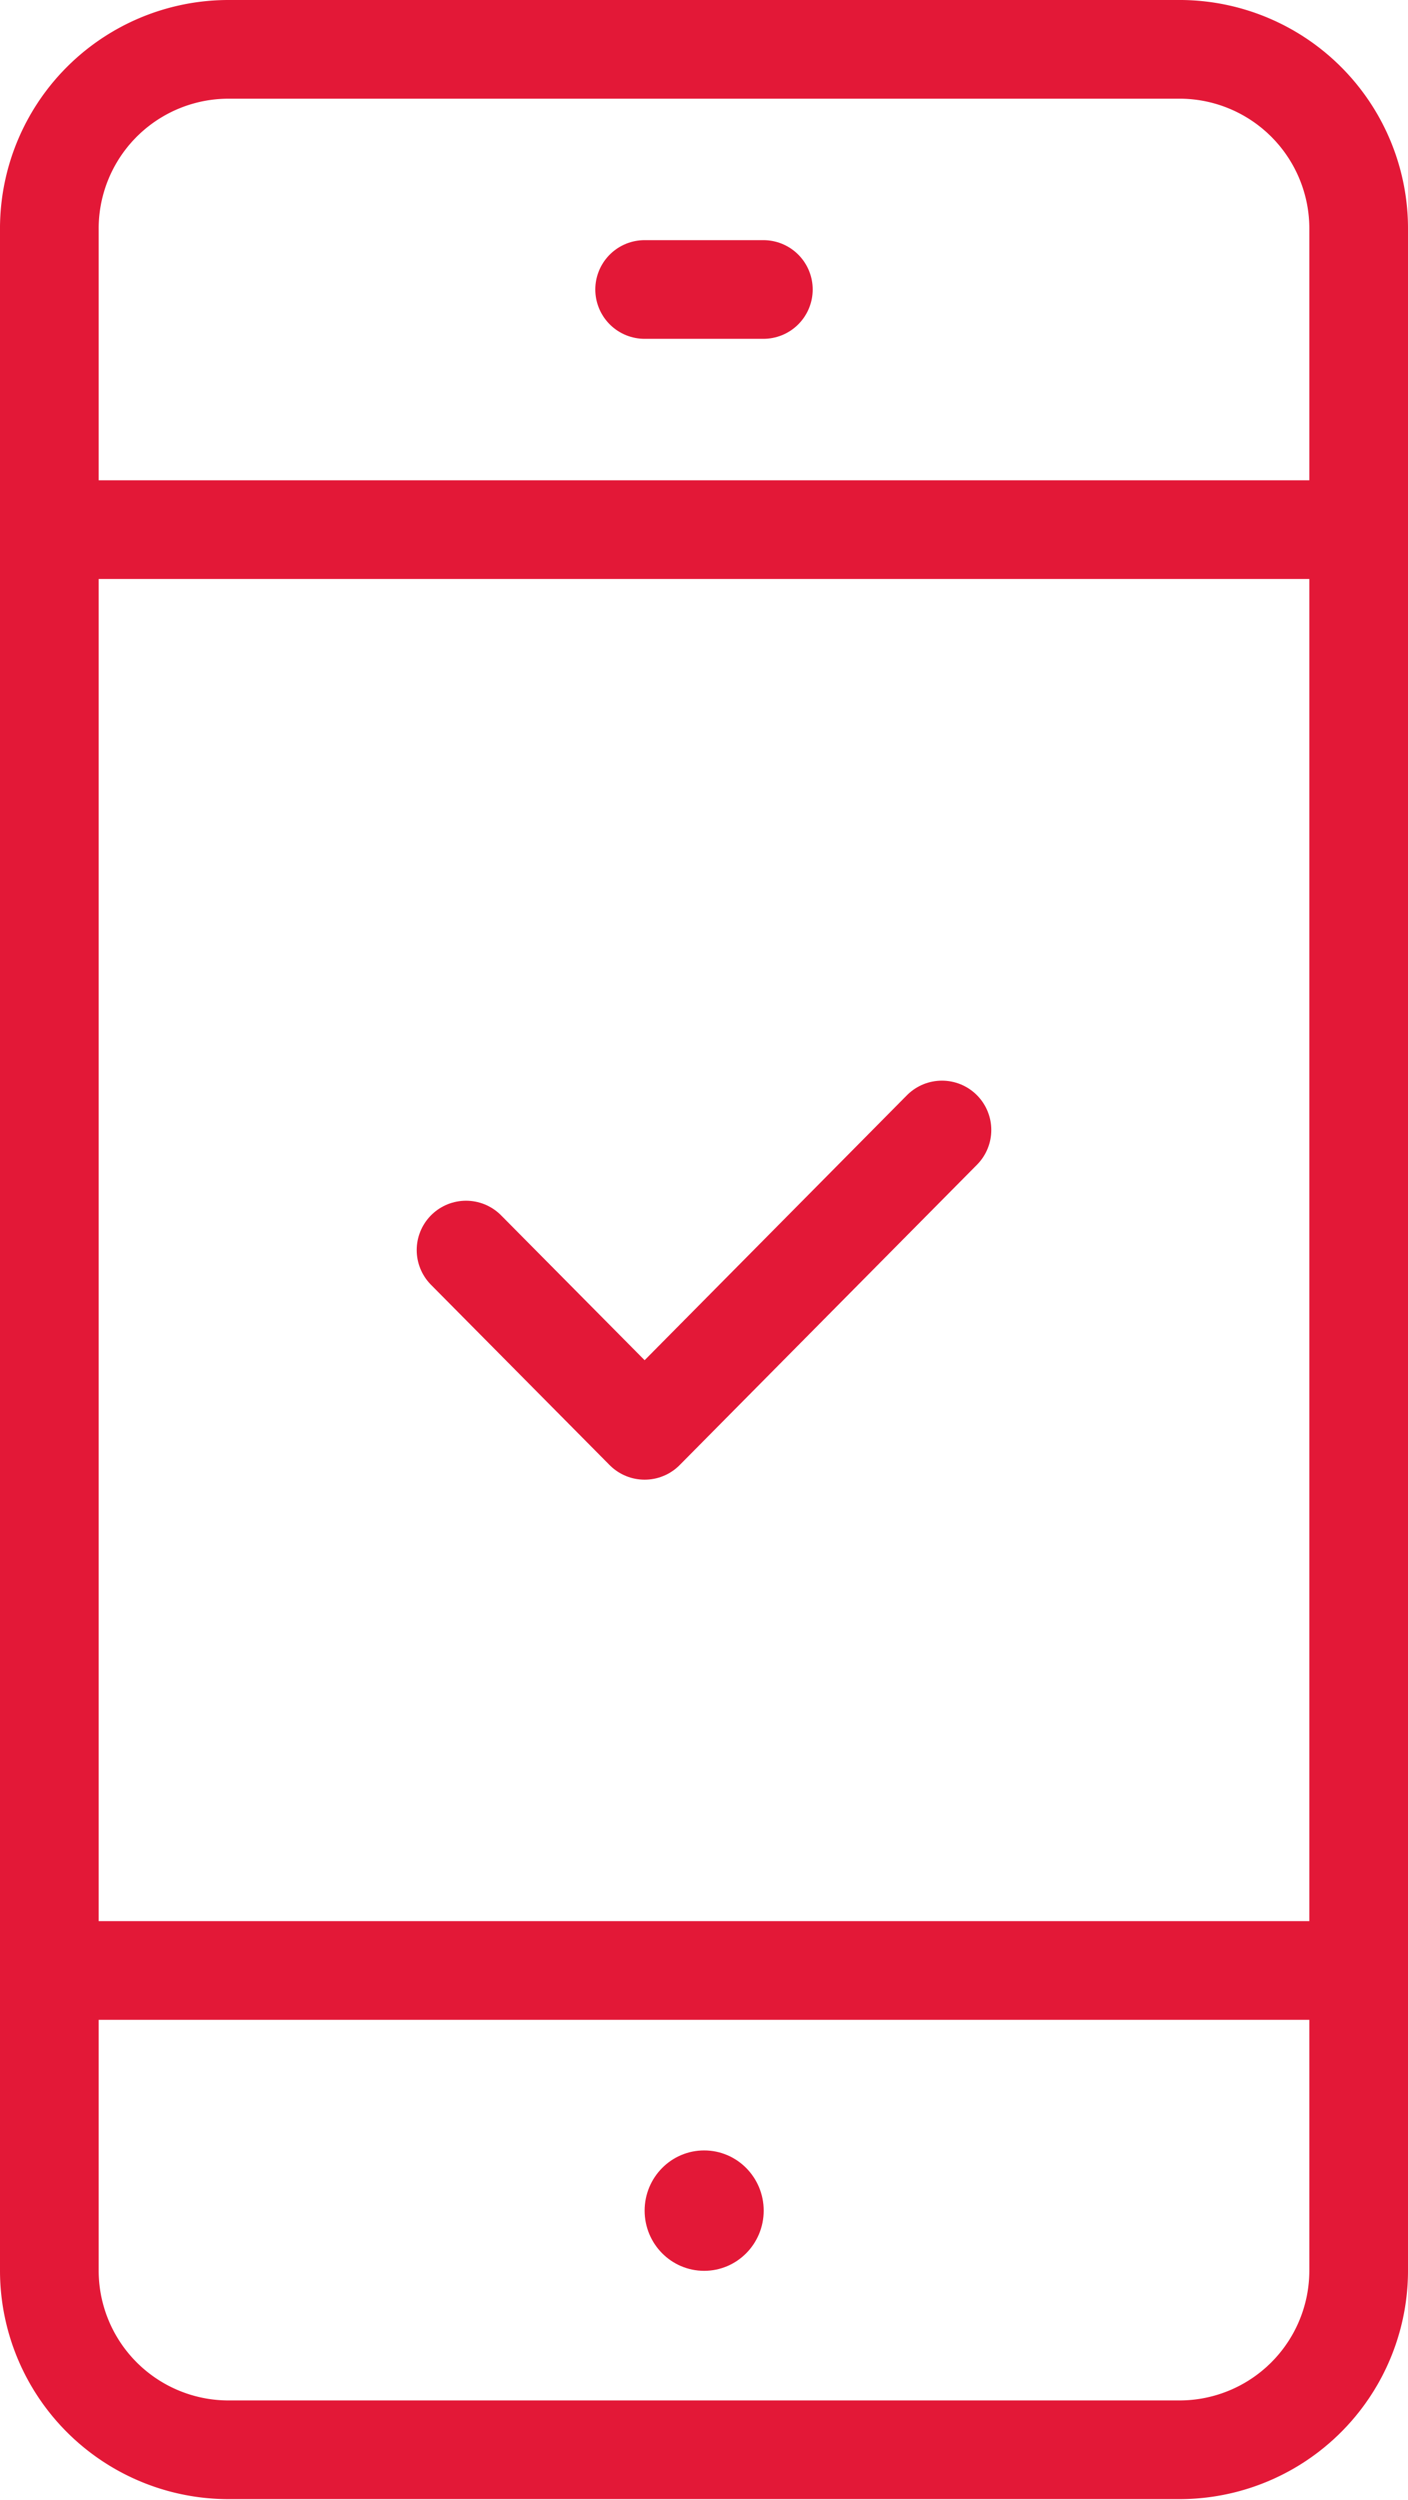 <svg xmlns="http://www.w3.org/2000/svg" viewBox="0 0 42.81 76">
  <defs>
    <style>
      .cls-1 {
        fill: none;
        stroke: #e31837;
        stroke-linecap: round;
        stroke-linejoin: round;
        stroke-width: 3px;
      }

      .cls-2 {
        fill: #e31837;
      }
    </style>
  </defs>
  <g id="レイヤー_2" data-name="レイヤー 2">
    <g id="design">
      <g>
        <polyline class="cls-1" points="14.17 38 19.6 43.48 28.64 34.35"/>
        <line class="cls-1" x1="1.5" y1="59.9" x2="41.31" y2="59.9"/>
        <line class="cls-1" x1="1.5" y1="16.1" x2="41.31" y2="16.1"/>
        <line class="cls-1" x1="19.6" y1="8.8" x2="23.21" y2="8.8"/>
        <path class="cls-1" d="M6.93,1.5h29A5.45,5.45,0,0,1,41.31,7V69a5.45,5.45,0,0,1-5.43,5.47H6.93A5.45,5.45,0,0,1,1.5,69V7A5.45,5.45,0,0,1,6.93,1.5Z"/>
        <ellipse class="cls-2" cx="21.41" cy="67.2" rx="1.81" ry="1.83"/>
      </g>
    </g>
  </g>
</svg>
